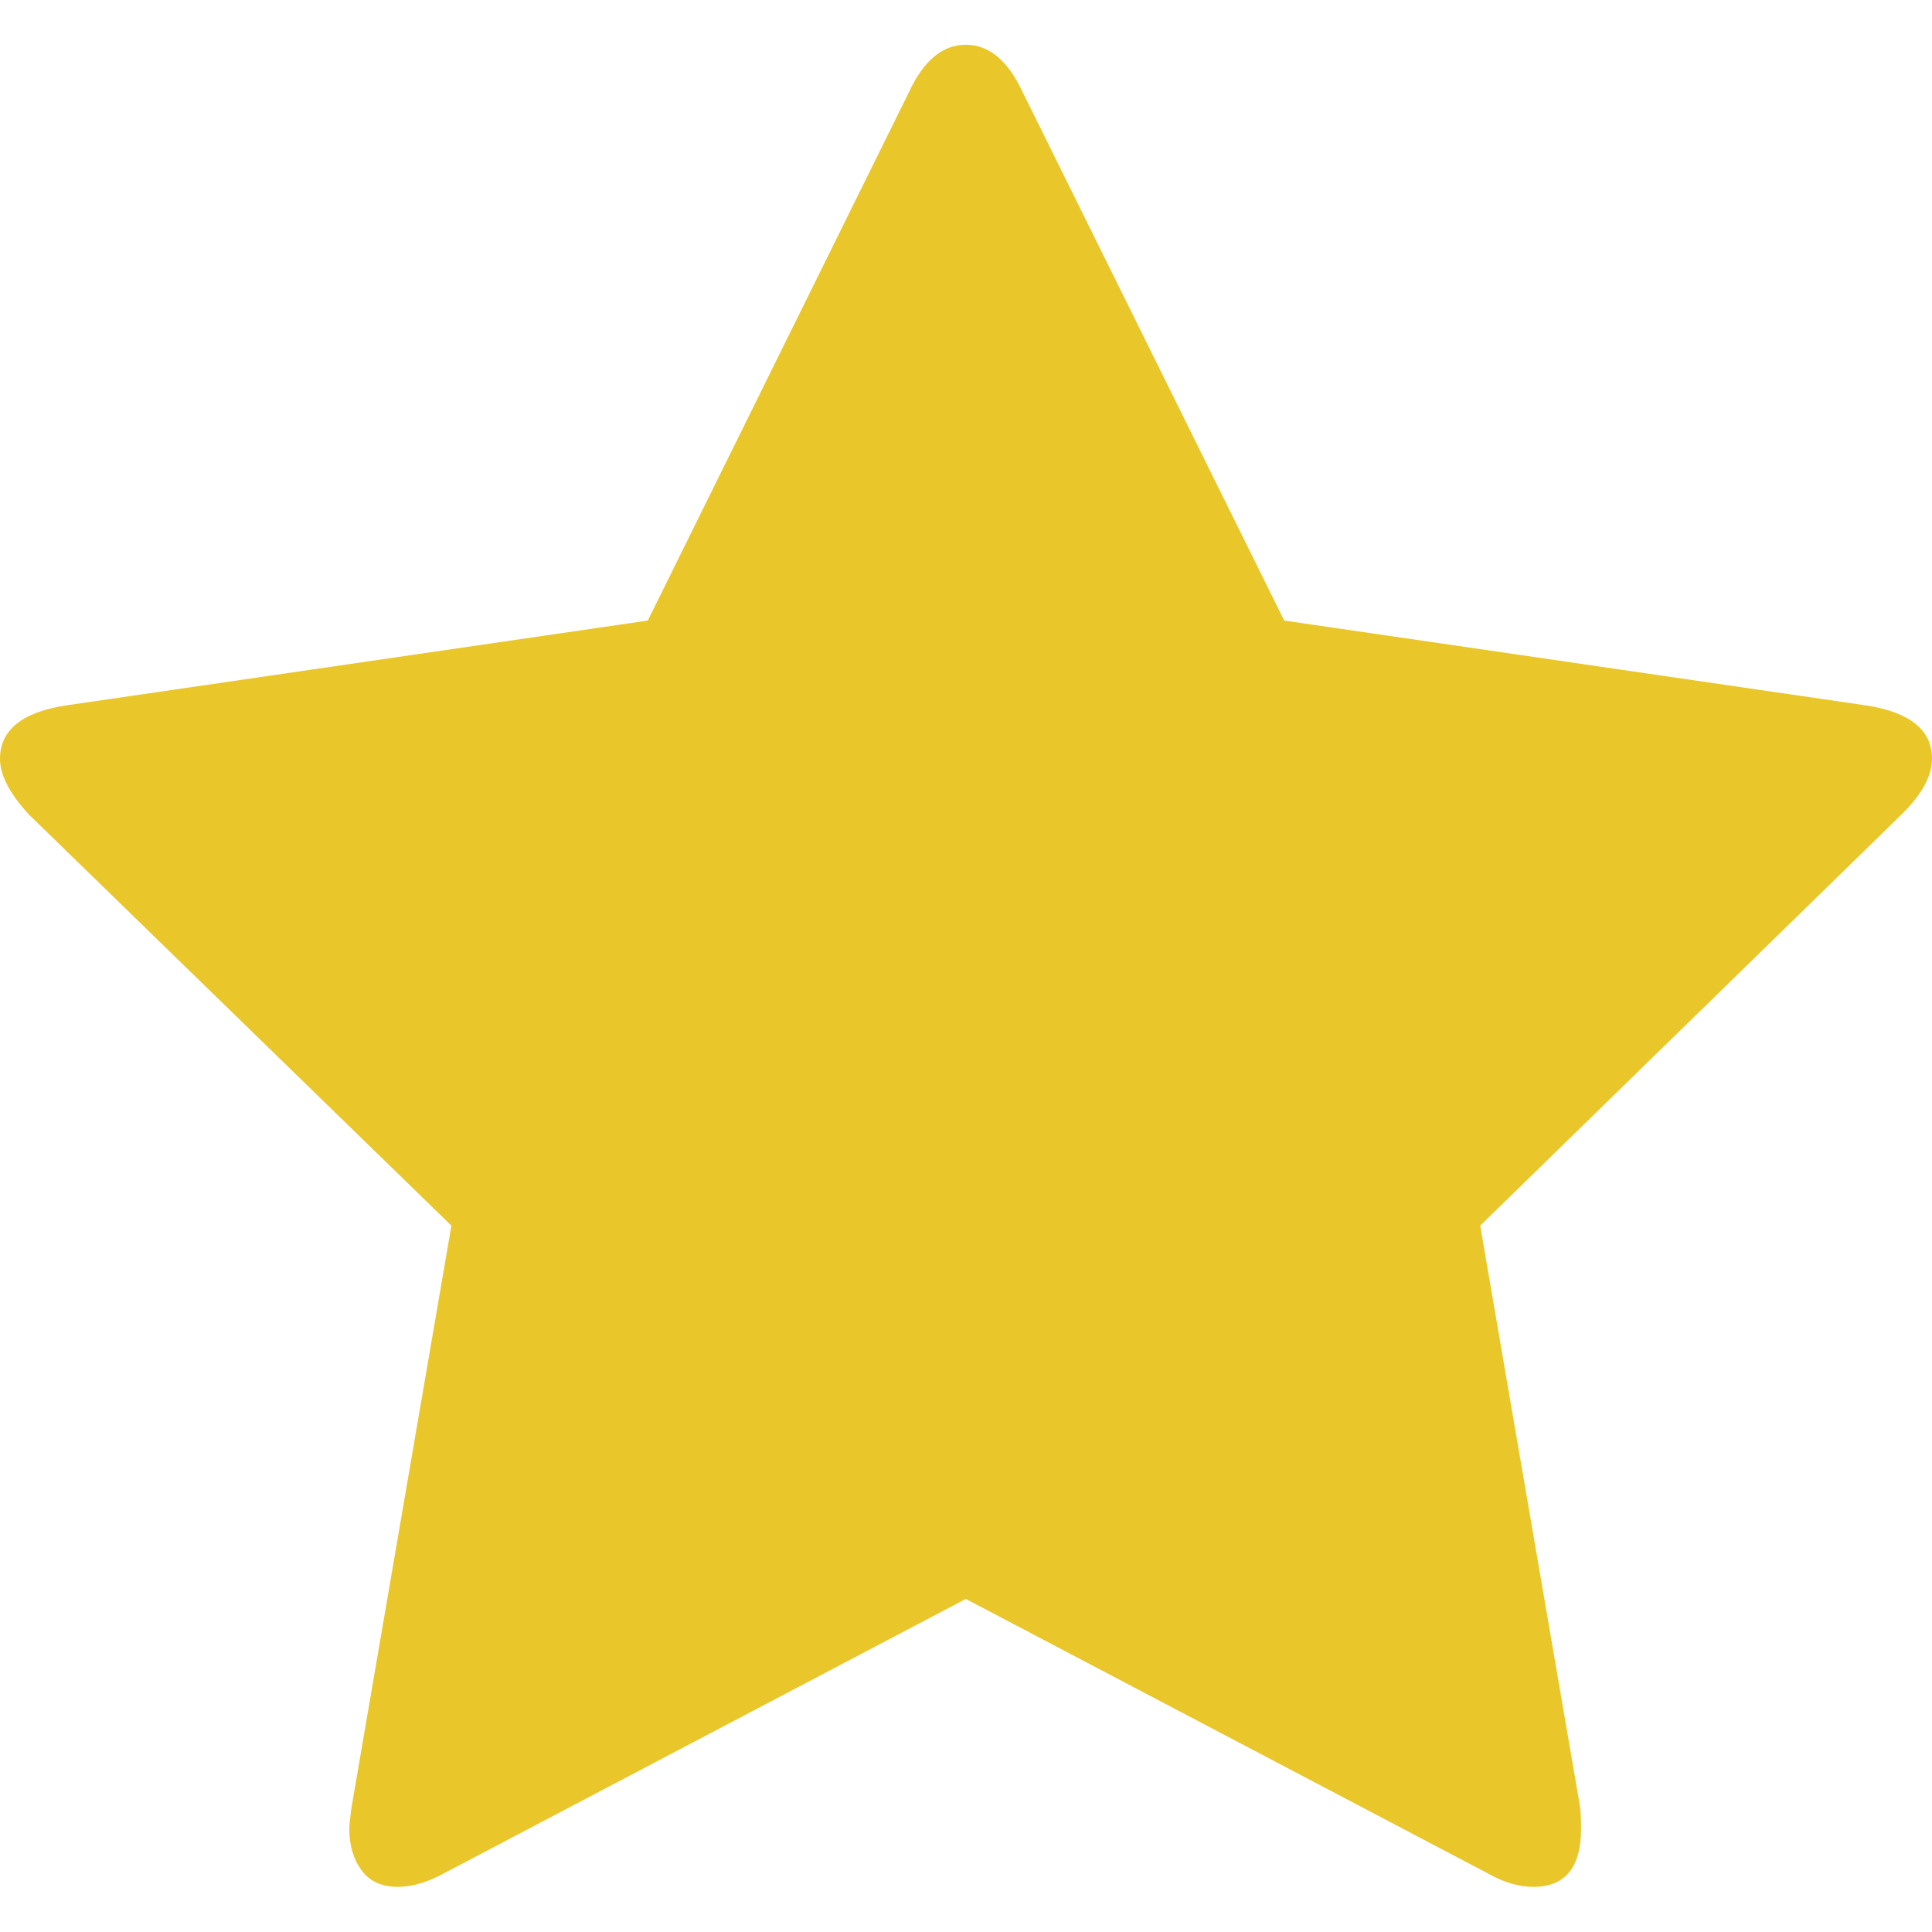<?xml version="1.0" encoding="utf-8"?>
<!-- Generator: Adobe Illustrator 19.0.0, SVG Export Plug-In . SVG Version: 6.00 Build 0)  -->
<svg version="1.1" id="Capa_1" xmlns="http://www.w3.org/2000/svg" xmlns:xlink="http://www.w3.org/1999/xlink" x="0px" y="0px"
	 viewBox="-241 43.9 475.1 475.1" style="enable-background:new -241 43.9 475.1 475.1;" xml:space="preserve">
<style type="text/css">
	.st0{fill:#E9C72A;}
</style>
<g>
	<g>
		<path class="st0" d="M234.1,230.5c0-7-5.3-11.4-16-13.1L74.8,196.5L10.5,66.6c-3.6-7.8-8.3-11.7-14-11.7c-5.7,0-10.4,3.9-14,11.7
			l-64.2,129.9L-225,217.4c-10.7,1.7-16,6.1-16,13.1c0,4,2.4,8.6,7.1,13.7l103.9,101.1L-154.5,488c-0.4,2.7-0.6,4.6-0.6,5.7
			c0,4,1,7.4,3,10.1c2,2.8,5,4.1,9,4.1c3.4,0,7.2-1.1,11.4-3.4l128.2-67.4l128.2,67.4c4,2.3,7.8,3.4,11.4,3.4
			c7.8,0,11.7-4.8,11.7-14.3c0-2.5-0.1-4.4-0.3-5.7L123,345.3l103.6-101.1C231.6,239.3,234.1,234.7,234.1,230.5z M83.6,332.4
			l20.6,120.2L-3.5,395.8l-107.9,56.8l20.8-120.2l-87.4-84.8l120.5-17.7l54-109.1l54,109.1L171,247.6L83.6,332.4z"/>
	</g>
	<path class="st0" d="M-32,135.9l28.5-34l34.5,34l28,69l46,22h78l9,25c0,0-43,53-46,56s-43,43-43,43l9,93l4,21l-54-12.3l-73-25.7
		l-64,38l-63,17l21-46l5-103l-55-51.5l-29-30.5l18.1-20l90.9-7l25-15l21-70L-32,135.9z"/>
</g>
</svg>
